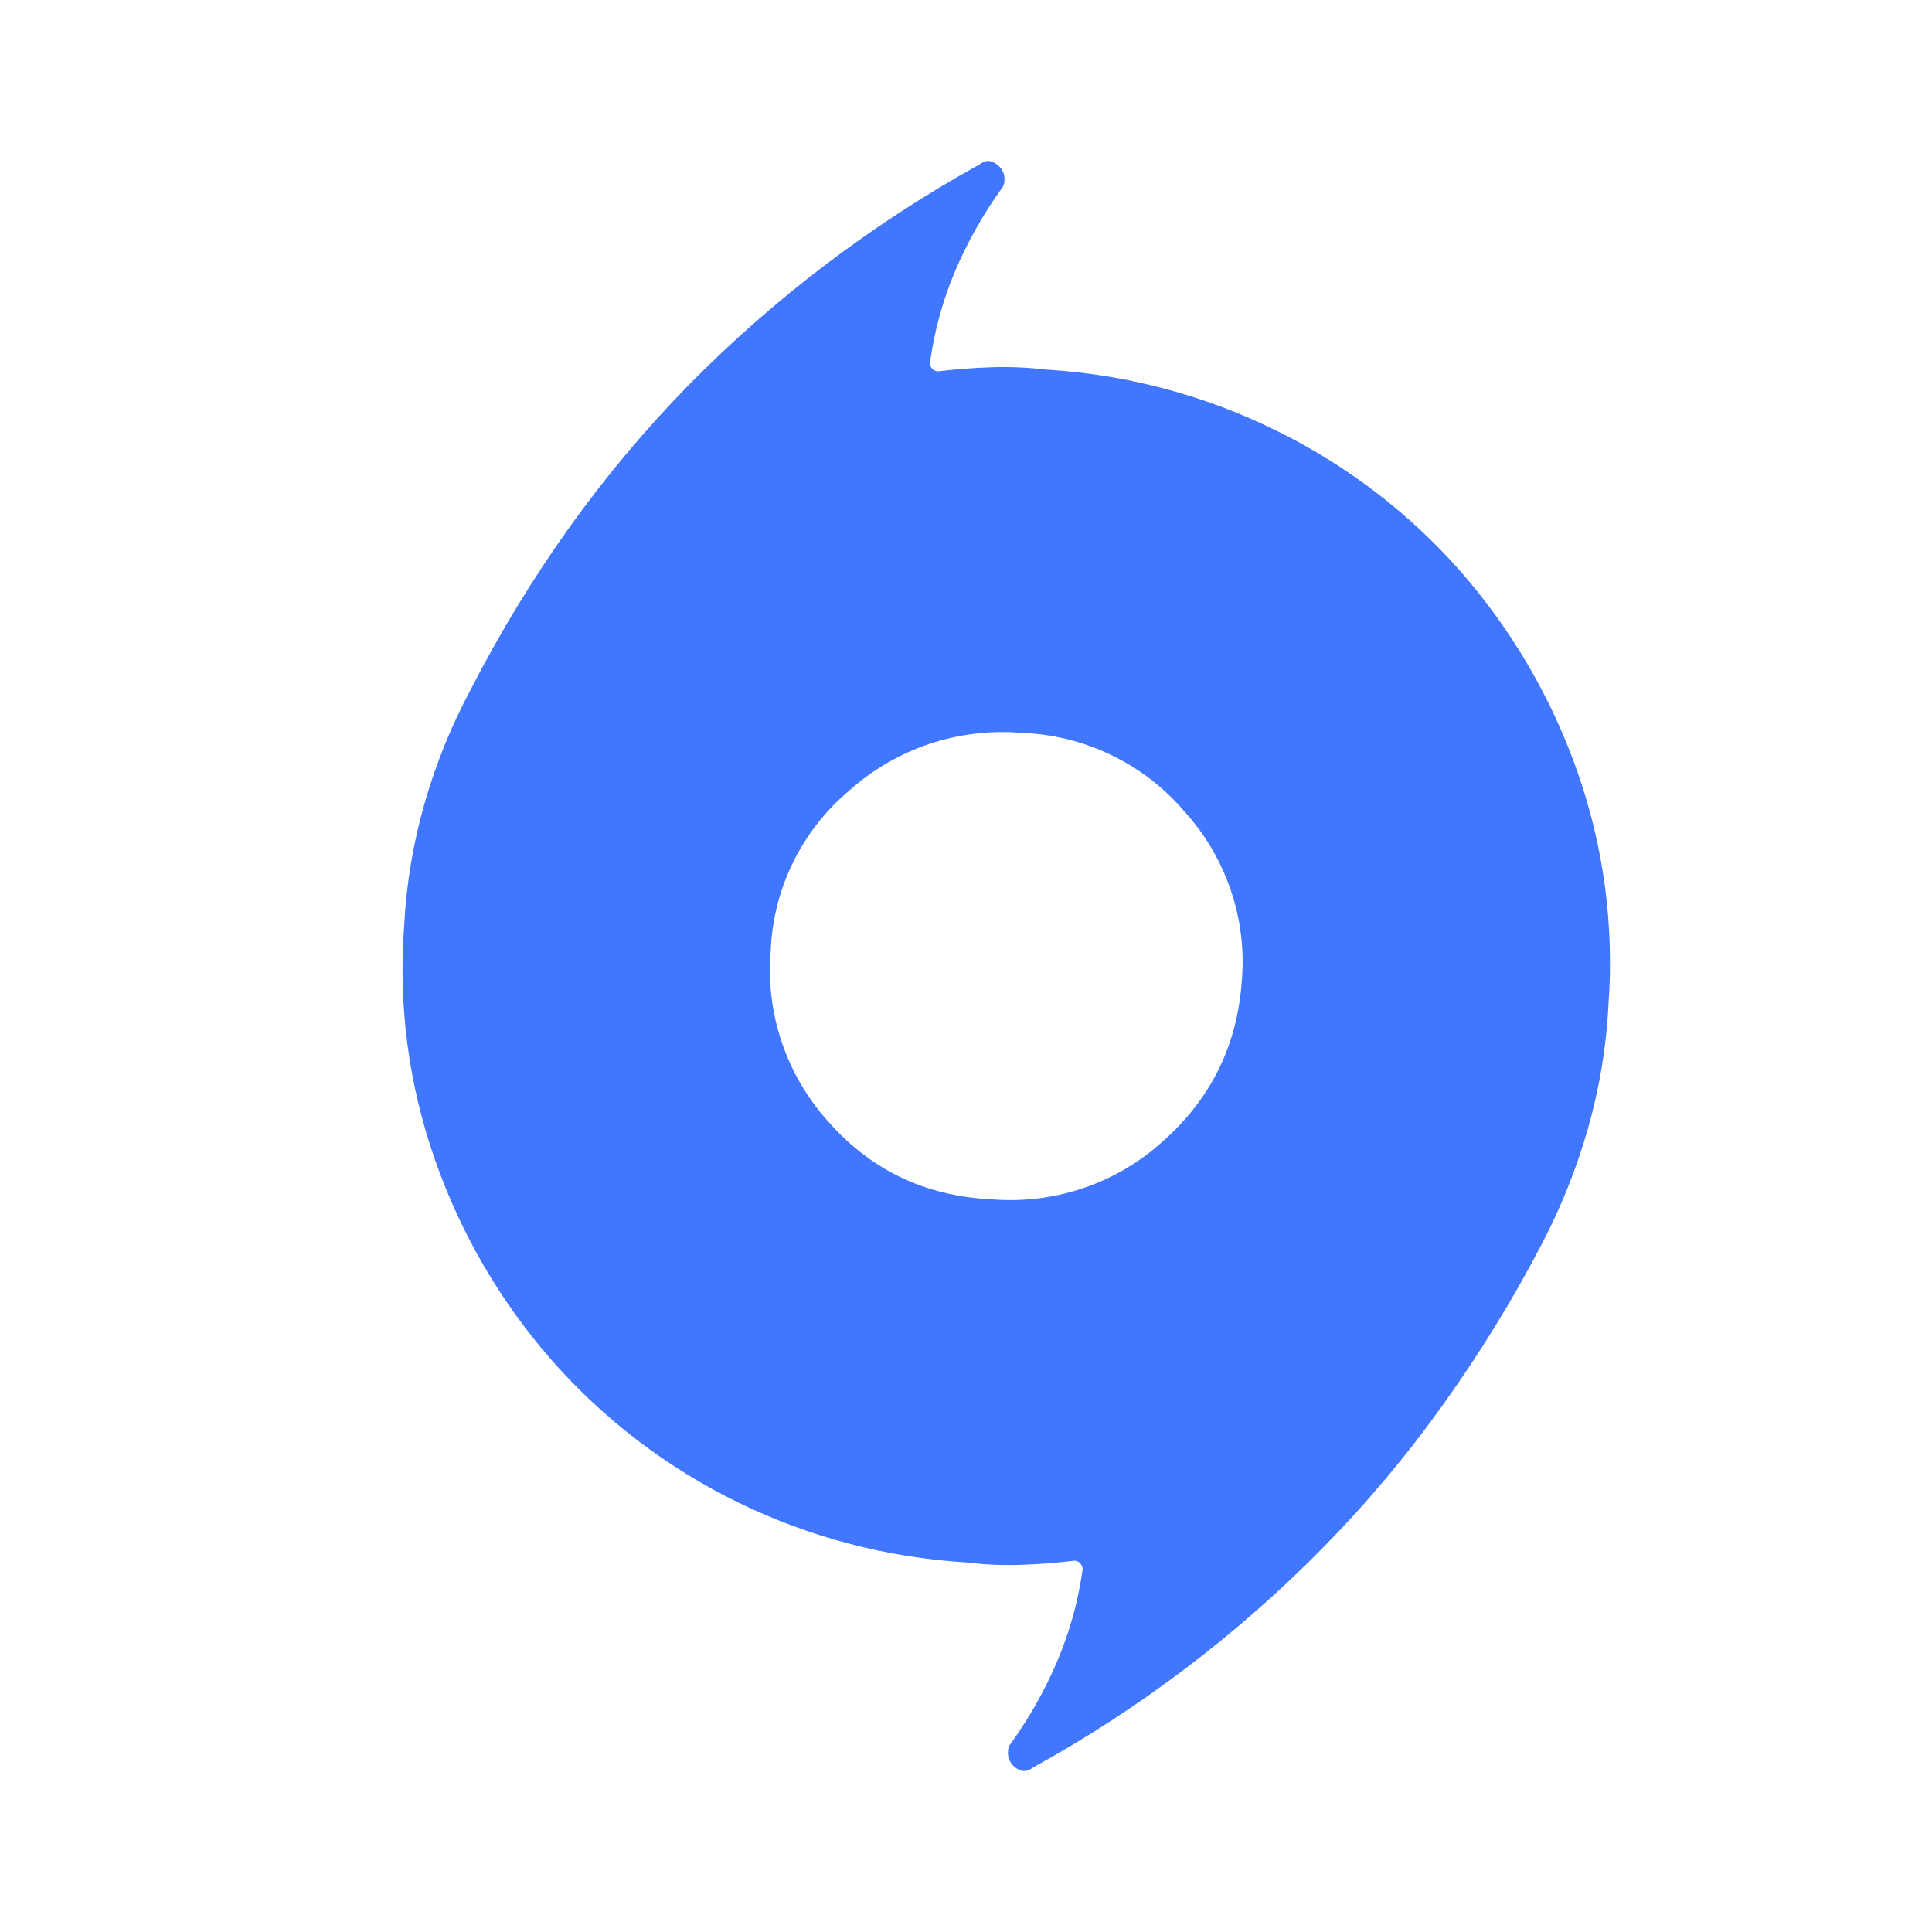 <svg width="24" height="24" viewBox="0 0 24 24" fill="none" xmlns="http://www.w3.org/2000/svg">
<path d="M12.994 4.591C13.995 4.651 14.973 4.911 15.87 5.357C16.737 5.785 17.511 6.378 18.147 7.102C18.781 7.828 19.27 8.666 19.59 9.572C19.921 10.507 20.054 11.501 19.98 12.49C19.954 13.011 19.867 13.528 19.723 14.03C19.582 14.521 19.392 14.996 19.155 15.449C18.792 16.147 18.378 16.819 17.919 17.459C17.472 18.085 16.976 18.675 16.436 19.224C15.374 20.305 14.159 21.226 12.829 21.959L12.798 21.98C12.77 21.995 12.738 22.002 12.706 22C12.654 21.988 12.607 21.959 12.573 21.919C12.539 21.878 12.52 21.827 12.521 21.774C12.521 21.75 12.524 21.725 12.531 21.704C12.537 21.685 12.548 21.667 12.562 21.652C12.795 21.325 12.988 20.98 13.139 20.623C13.291 20.26 13.396 19.88 13.449 19.49C13.448 19.477 13.445 19.464 13.44 19.452C13.434 19.439 13.427 19.428 13.417 19.419C13.408 19.409 13.397 19.401 13.384 19.396C13.372 19.39 13.359 19.387 13.345 19.388C13.123 19.415 12.9 19.432 12.676 19.439C12.452 19.447 12.228 19.437 12.006 19.409C11.022 19.35 10.06 19.098 9.175 18.667C8.29 18.236 7.501 17.634 6.854 16.898C6.219 16.172 5.73 15.335 5.411 14.428C5.079 13.492 4.946 12.499 5.02 11.51C5.046 10.989 5.132 10.472 5.277 9.97C5.416 9.485 5.607 9.015 5.845 8.57C6.214 7.85 6.628 7.173 7.081 6.54C7.529 5.915 8.024 5.325 8.563 4.775C9.626 3.697 10.841 2.776 12.17 2.042L12.202 2.021C12.229 2.005 12.261 1.998 12.293 2C12.345 2.013 12.392 2.041 12.426 2.082C12.461 2.122 12.48 2.174 12.478 2.227C12.479 2.251 12.476 2.275 12.468 2.297C12.462 2.316 12.452 2.333 12.438 2.348C12.208 2.67 12.014 3.015 11.86 3.379C11.708 3.74 11.607 4.116 11.552 4.511C11.552 4.538 11.562 4.563 11.582 4.582C11.591 4.592 11.602 4.6 11.615 4.605C11.627 4.61 11.64 4.613 11.654 4.613C11.874 4.586 12.097 4.569 12.323 4.562C12.552 4.555 12.774 4.565 12.994 4.591ZM12.315 14.898C12.699 14.93 13.086 14.884 13.451 14.761C13.816 14.639 14.152 14.442 14.437 14.185C15.042 13.652 15.37 12.987 15.426 12.185C15.459 11.803 15.412 11.418 15.288 11.055C15.164 10.691 14.966 10.357 14.706 10.072C14.456 9.78 14.147 9.543 13.799 9.377C13.452 9.21 13.072 9.117 12.686 9.104C12.3 9.072 11.912 9.119 11.545 9.241C11.179 9.364 10.841 9.56 10.554 9.817C10.259 10.064 10.02 10.37 9.851 10.714C9.682 11.059 9.588 11.434 9.574 11.817C9.542 12.198 9.588 12.582 9.711 12.945C9.833 13.309 10.029 13.643 10.286 13.929C10.815 14.533 11.491 14.858 12.315 14.898Z" fill="#4177FF"/>
</svg>
